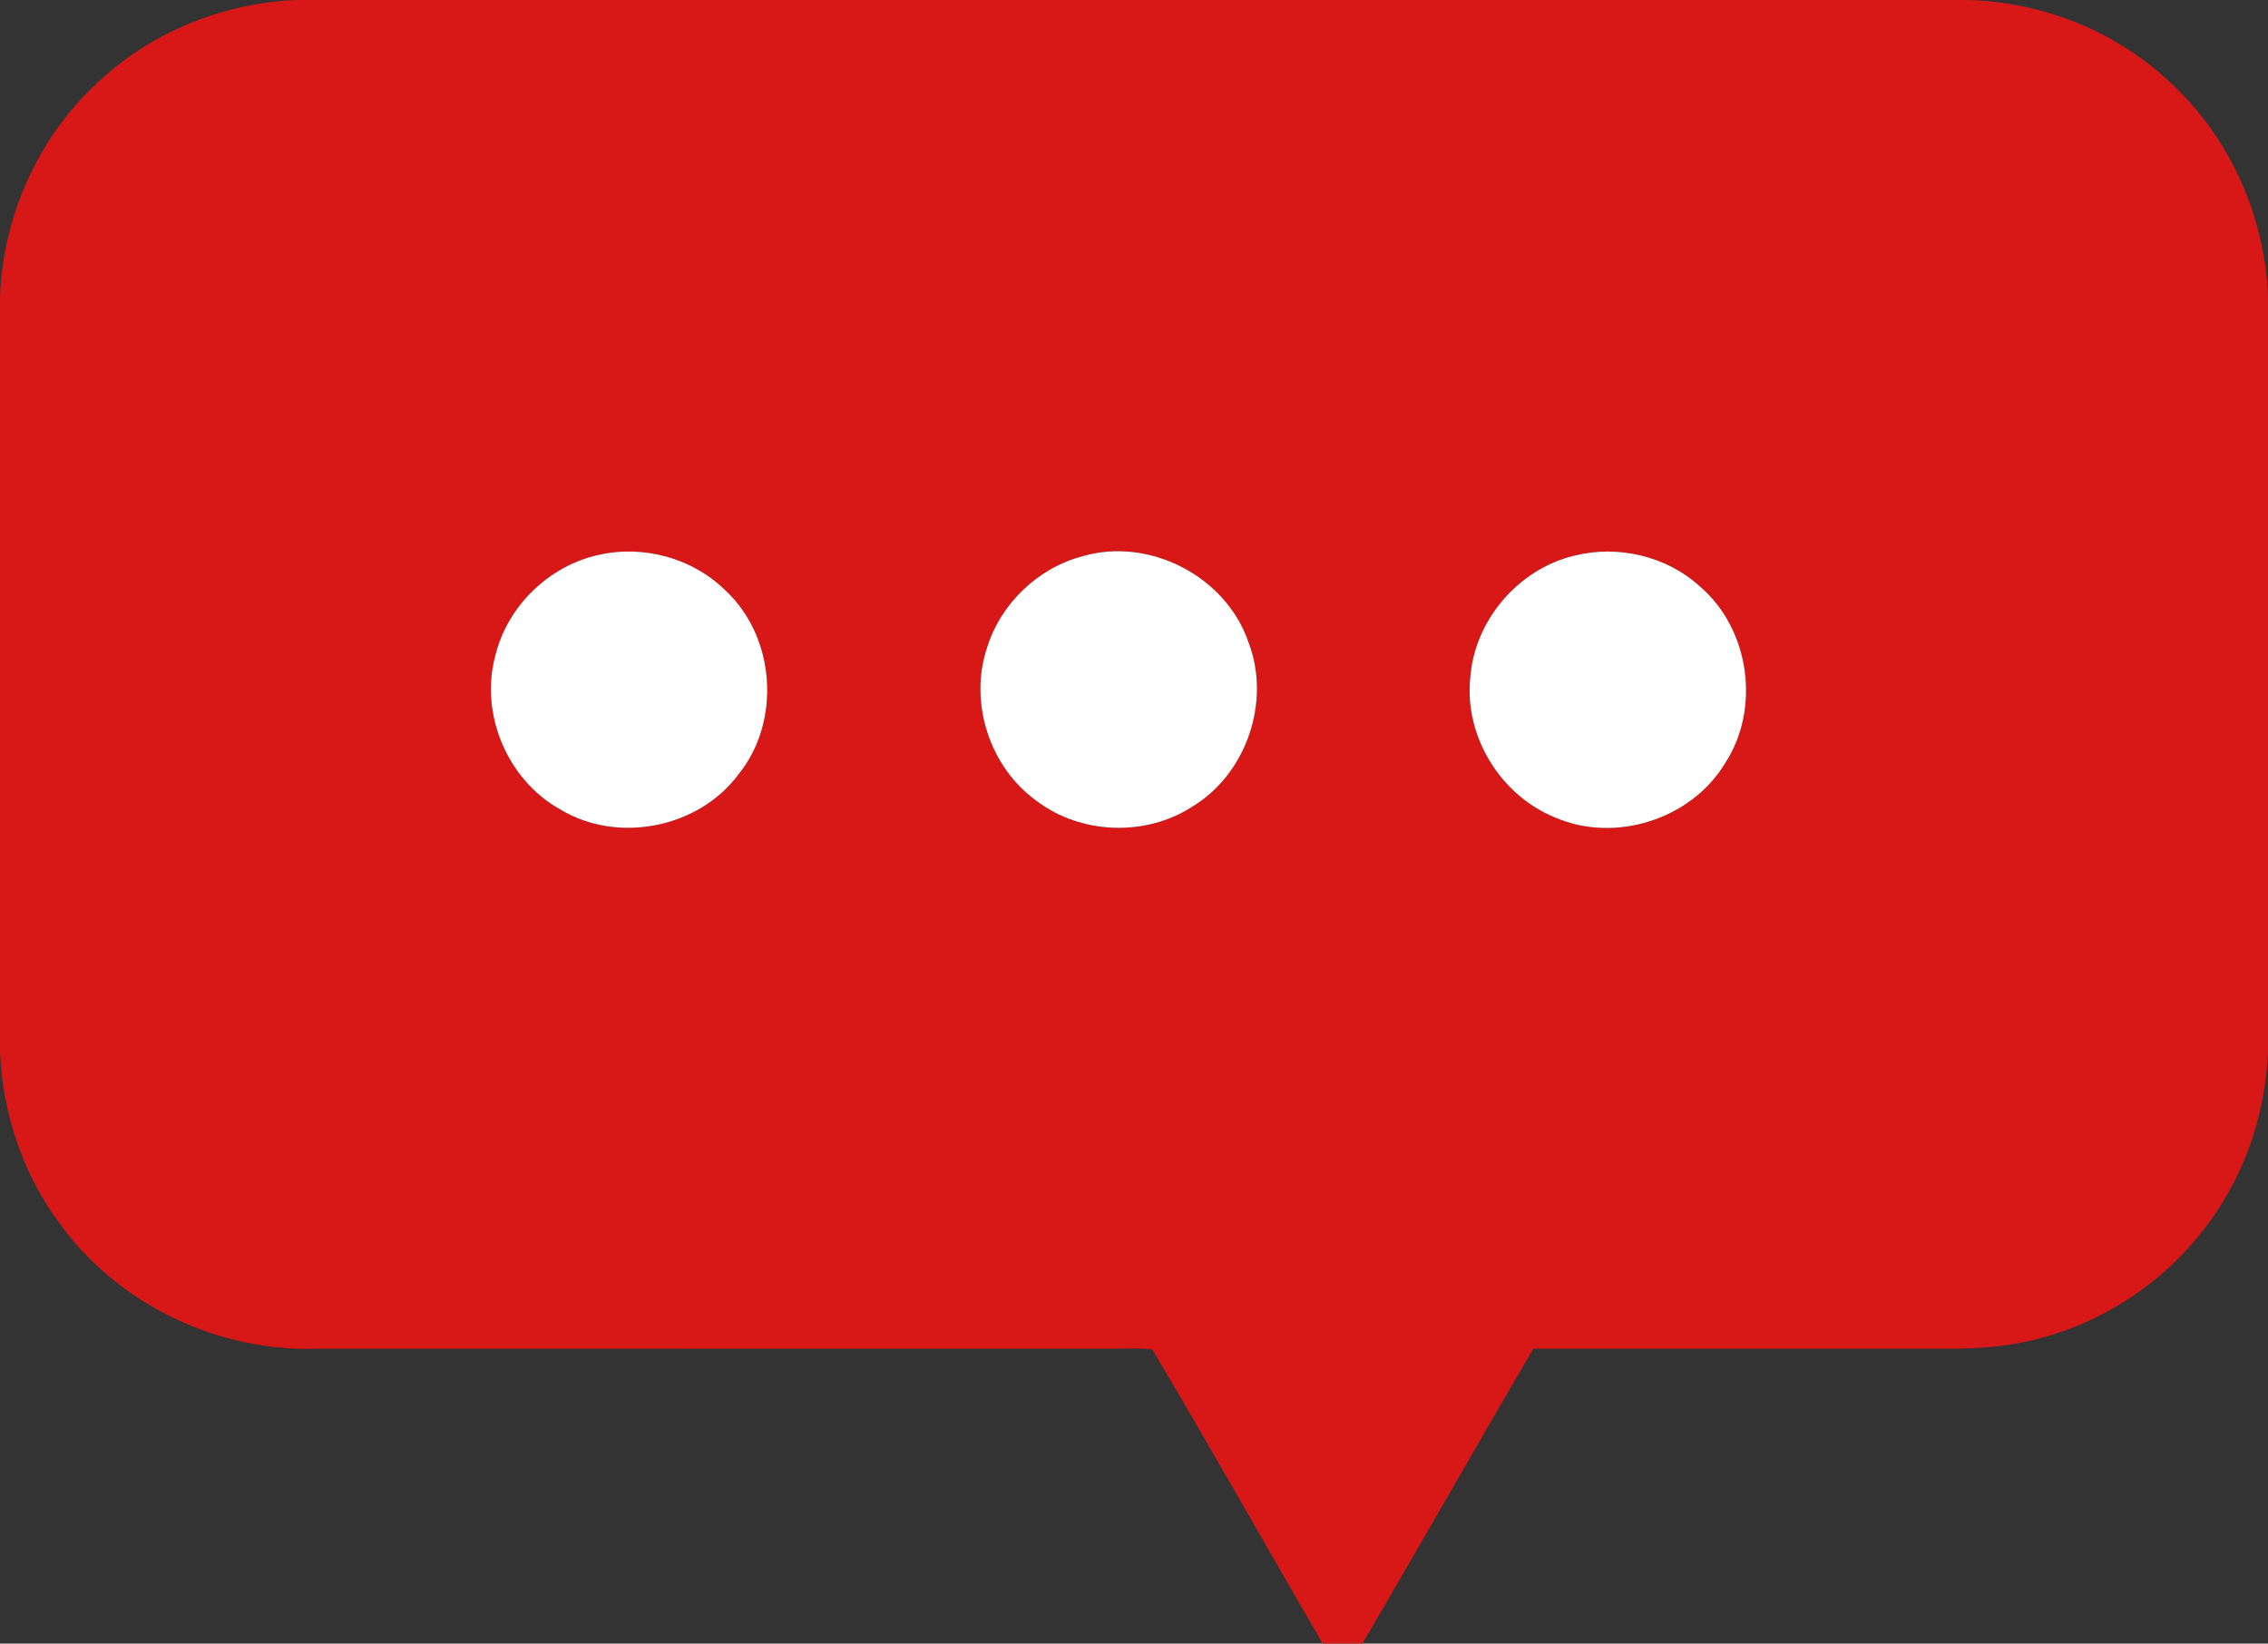 <?xml version="1.0" encoding="UTF-8" ?>
<!DOCTYPE svg PUBLIC "-//W3C//DTD SVG 1.1//EN" "http://www.w3.org/Graphics/SVG/1.1/DTD/svg11.dtd">
<svg width="512pt" height="371pt" viewBox="0 0 512 371" version="1.1" xmlns="http://www.w3.org/2000/svg">
<rect x="0" y="0" width="512" height="371" fill="#333333" stroke="none"/>
<g id="#d81816ff">
<path fill="#d81816" opacity="1.00" d=" M 66.76 0.00 L 444.32 0.00 C 460.73 0.45 476.97 6.74 489.10 17.85 C 502.96 30.18 511.25 48.28 512.00 66.77 L 512.00 237.20 C 511.46 251.93 506.33 266.51 497.10 278.04 C 486.39 291.72 470.36 301.11 453.15 303.60 C 446.14 304.66 439.03 304.42 431.96 304.44 C 403.36 304.44 374.76 304.44 346.16 304.44 C 333.17 326.55 320.54 348.88 307.56 371.00 L 298.60 371.00 C 285.74 348.91 273.22 326.61 260.15 304.65 C 257.45 304.20 254.70 304.48 251.98 304.43 C 191.98 304.45 131.97 304.43 71.97 304.44 C 49.47 305.28 26.92 294.64 13.64 276.40 C 5.20 265.18 0.56 251.31 0.00 237.31 L 0.00 67.03 C 0.66 48.94 8.52 31.18 21.83 18.85 C 33.85 7.33 50.19 0.74 66.76 0.00 M 135.18 125.25 C 124.03 127.67 114.62 136.72 111.87 147.81 C 108.19 160.99 114.48 176.03 126.43 182.68 C 139.39 190.57 157.77 186.94 166.77 174.72 C 176.41 162.73 175.04 143.78 163.78 133.29 C 156.40 126.00 145.28 122.94 135.18 125.25 M 244.46 125.54 C 234.40 128.15 225.97 136.17 222.86 146.09 C 218.64 158.50 223.39 173.23 234.08 180.83 C 243.99 188.34 258.53 188.89 269.00 182.18 C 281.37 174.82 287.02 158.35 281.83 144.93 C 276.76 130.12 259.50 121.17 244.46 125.54 M 355.32 125.45 C 342.72 128.48 332.79 140.12 331.91 153.06 C 330.55 166.26 338.78 179.54 351.02 184.51 C 364.56 190.41 381.67 185.00 389.37 172.40 C 397.54 159.98 395.04 141.94 383.67 132.31 C 376.14 125.47 365.13 122.94 355.32 125.45 Z" />
</g>
<g id="#ffffffff">
<path fill="#ffffff" opacity="1.00" d=" M 135.18 125.25 C 145.28 122.94 156.40 126.00 163.78 133.29 C 175.04 143.78 176.41 162.73 166.77 174.72 C 157.77 186.94 139.39 190.57 126.43 182.68 C 114.48 176.03 108.19 160.99 111.87 147.81 C 114.62 136.72 124.03 127.67 135.18 125.25 Z" />
<path fill="#ffffff" opacity="1.00" d=" M 244.46 125.54 C 259.50 121.17 276.76 130.12 281.83 144.93 C 287.02 158.35 281.37 174.82 269.00 182.18 C 258.53 188.89 243.99 188.34 234.08 180.83 C 223.39 173.23 218.64 158.50 222.86 146.09 C 225.97 136.17 234.40 128.15 244.46 125.54 Z" />
<path fill="#ffffff" opacity="1.00" d=" M 355.32 125.45 C 365.13 122.94 376.14 125.47 383.67 132.31 C 395.04 141.94 397.54 159.98 389.37 172.40 C 381.67 185.00 364.56 190.41 351.02 184.51 C 338.78 179.54 330.55 166.26 331.91 153.06 C 332.79 140.12 342.72 128.48 355.32 125.45 Z" />
</g>
</svg>
